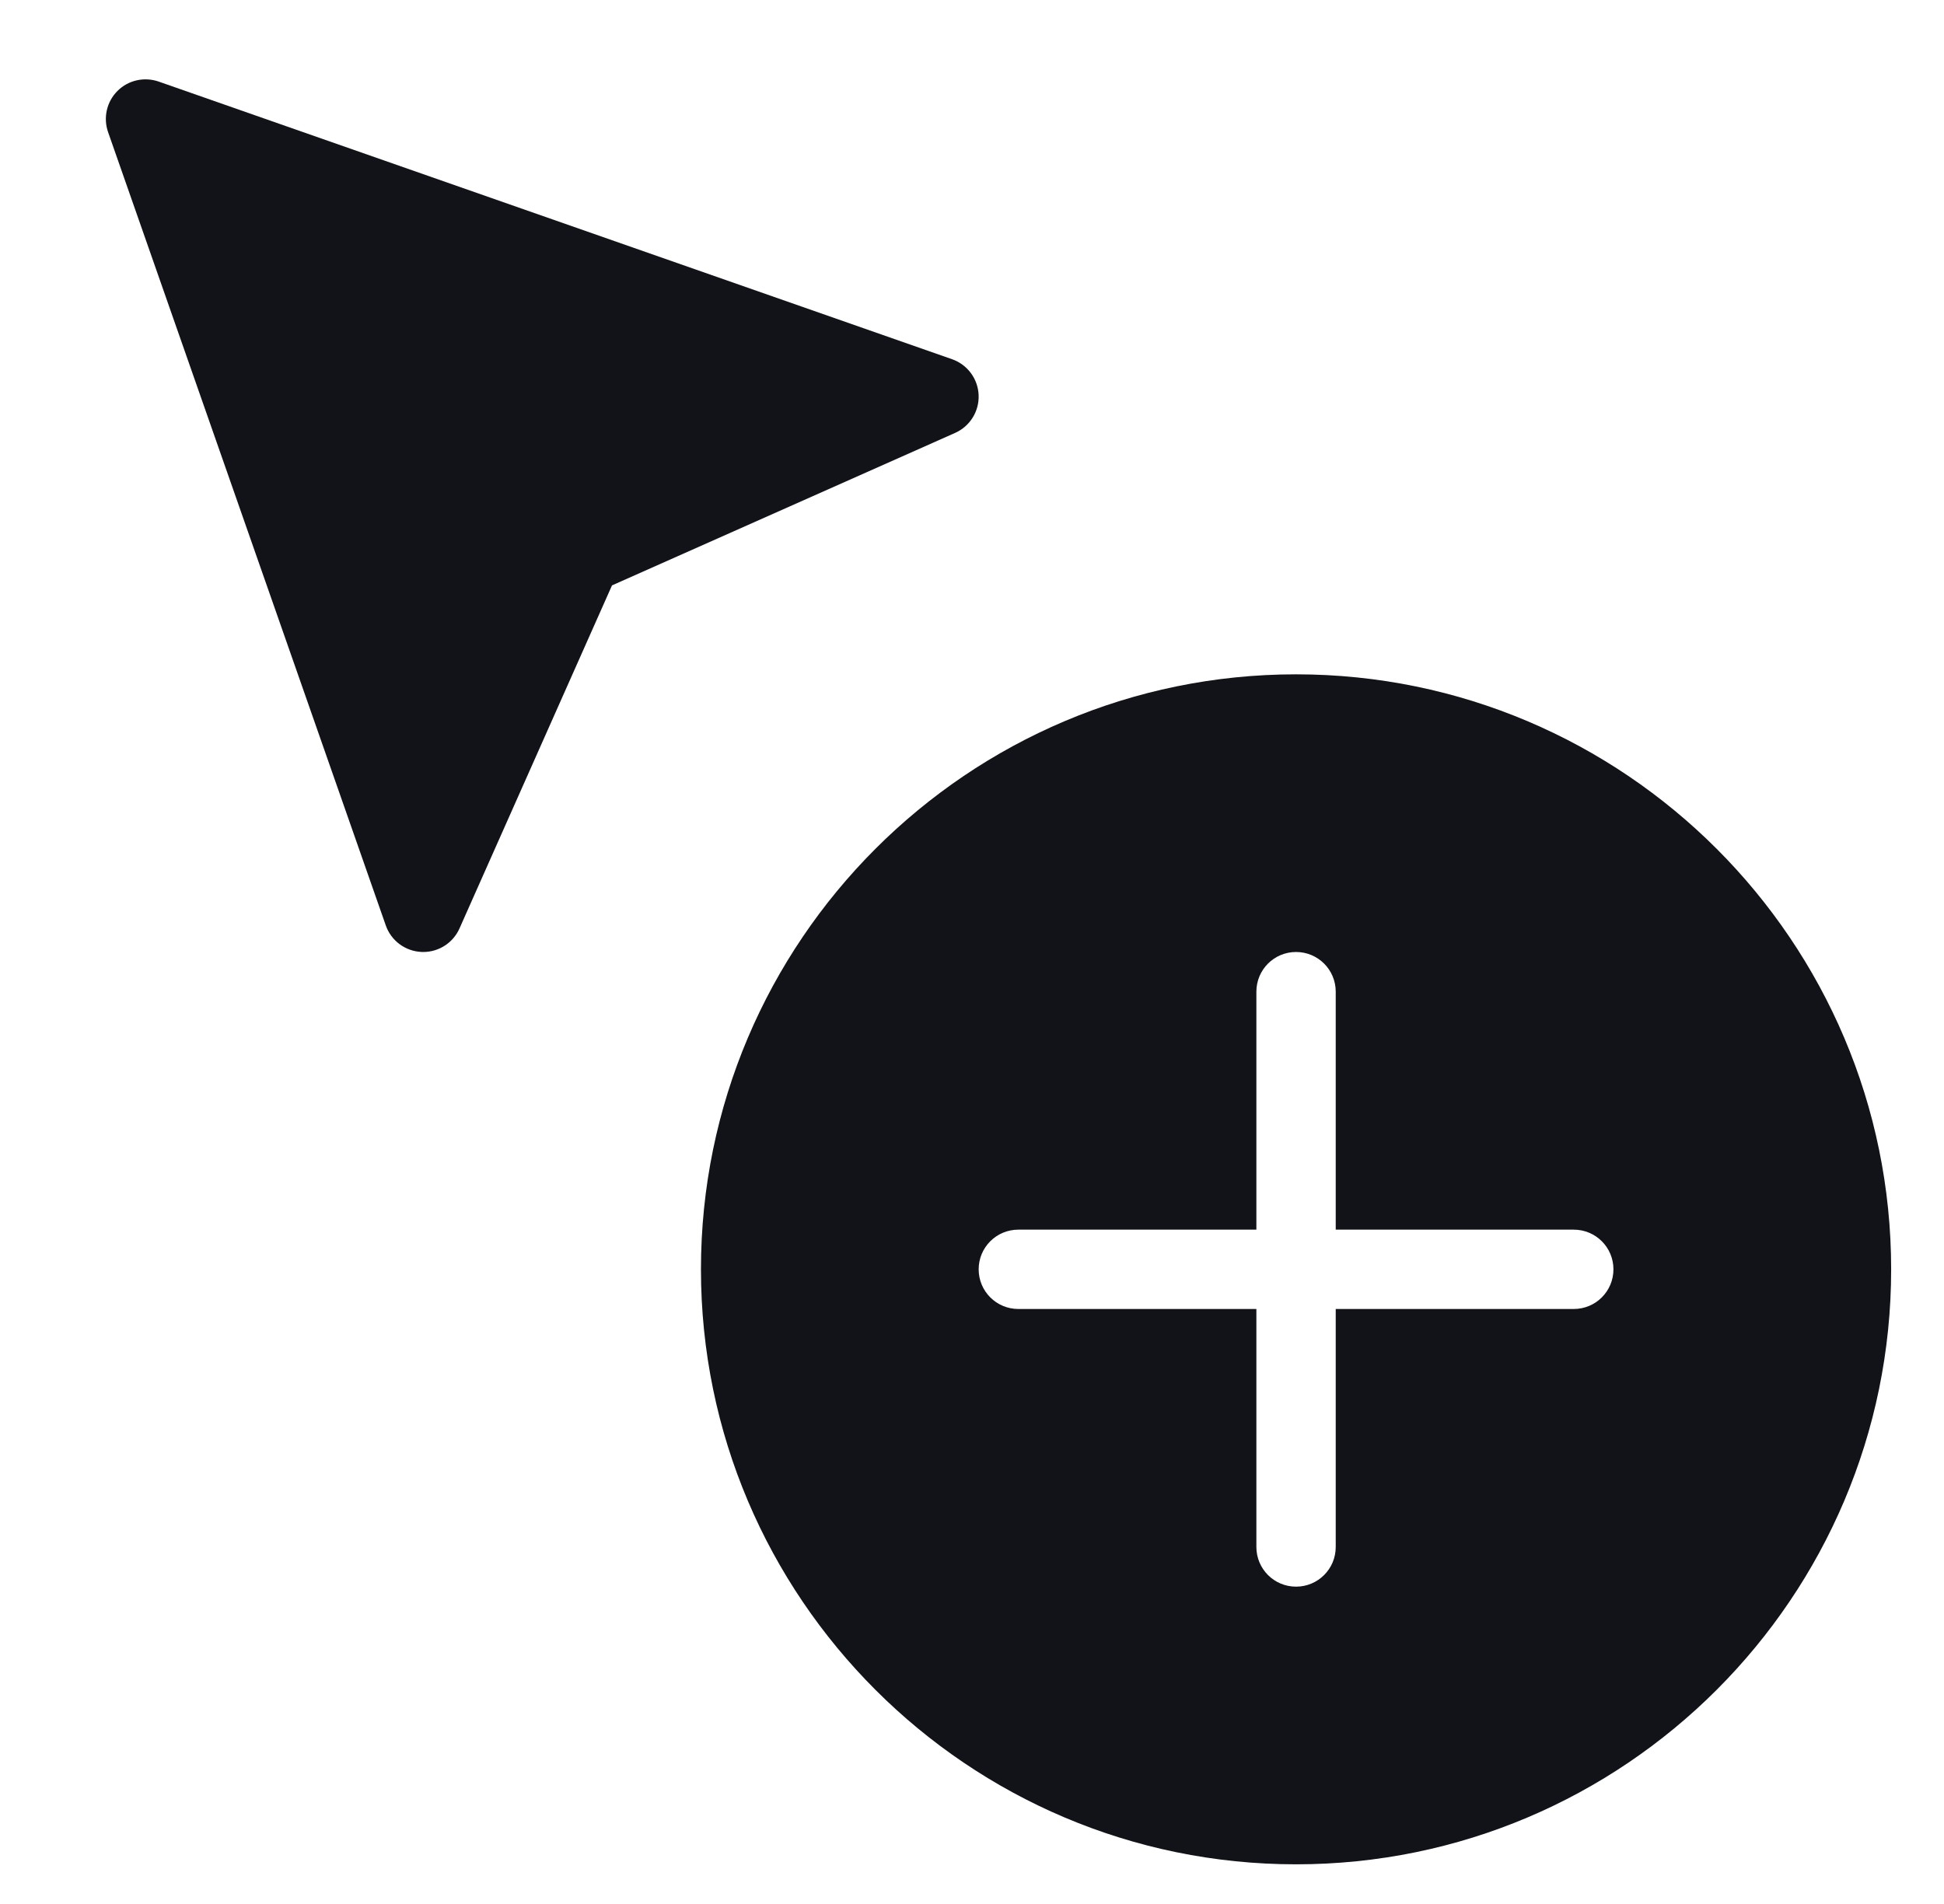 <?xml version="1.0" encoding="UTF-8"?>
<svg xmlns="http://www.w3.org/2000/svg" width="49" height="48" viewBox="0 0 49 48" fill="none">
  <path d="M10.668 24C10.654 24 10.641 24 10.627 23.999C10.218 23.982 9.859 23.718 9.724 23.33L2.724 3.33C2.598 2.968 2.689 2.564 2.961 2.293C3.231 2.021 3.636 1.931 3.998 2.056L23.998 9.056C24.386 9.192 24.65 9.55 24.667 9.959C24.684 10.369 24.449 10.747 24.074 10.914L15.426 14.758L11.582 23.406C11.421 23.769 11.062 24 10.668 24Z" fill="#121318"></path>
  <path d="M32.668 17C24.397 17 17.668 23.729 17.668 32C17.668 40.271 24.397 47 32.668 47C40.939 47 47.668 40.271 47.668 32C47.668 23.729 40.939 17 32.668 17ZM39.668 33H33.668V39C33.668 39.553 33.221 40 32.668 40C32.115 40 31.668 39.553 31.668 39V33H25.668C25.115 33 24.668 32.553 24.668 32C24.668 31.447 25.115 31 25.668 31H31.668V25C31.668 24.447 32.115 24 32.668 24C33.221 24 33.668 24.447 33.668 25V31H39.668C40.221 31 40.668 31.447 40.668 32C40.668 32.553 40.221 33 39.668 33Z" fill="#121318"></path>
</svg>
